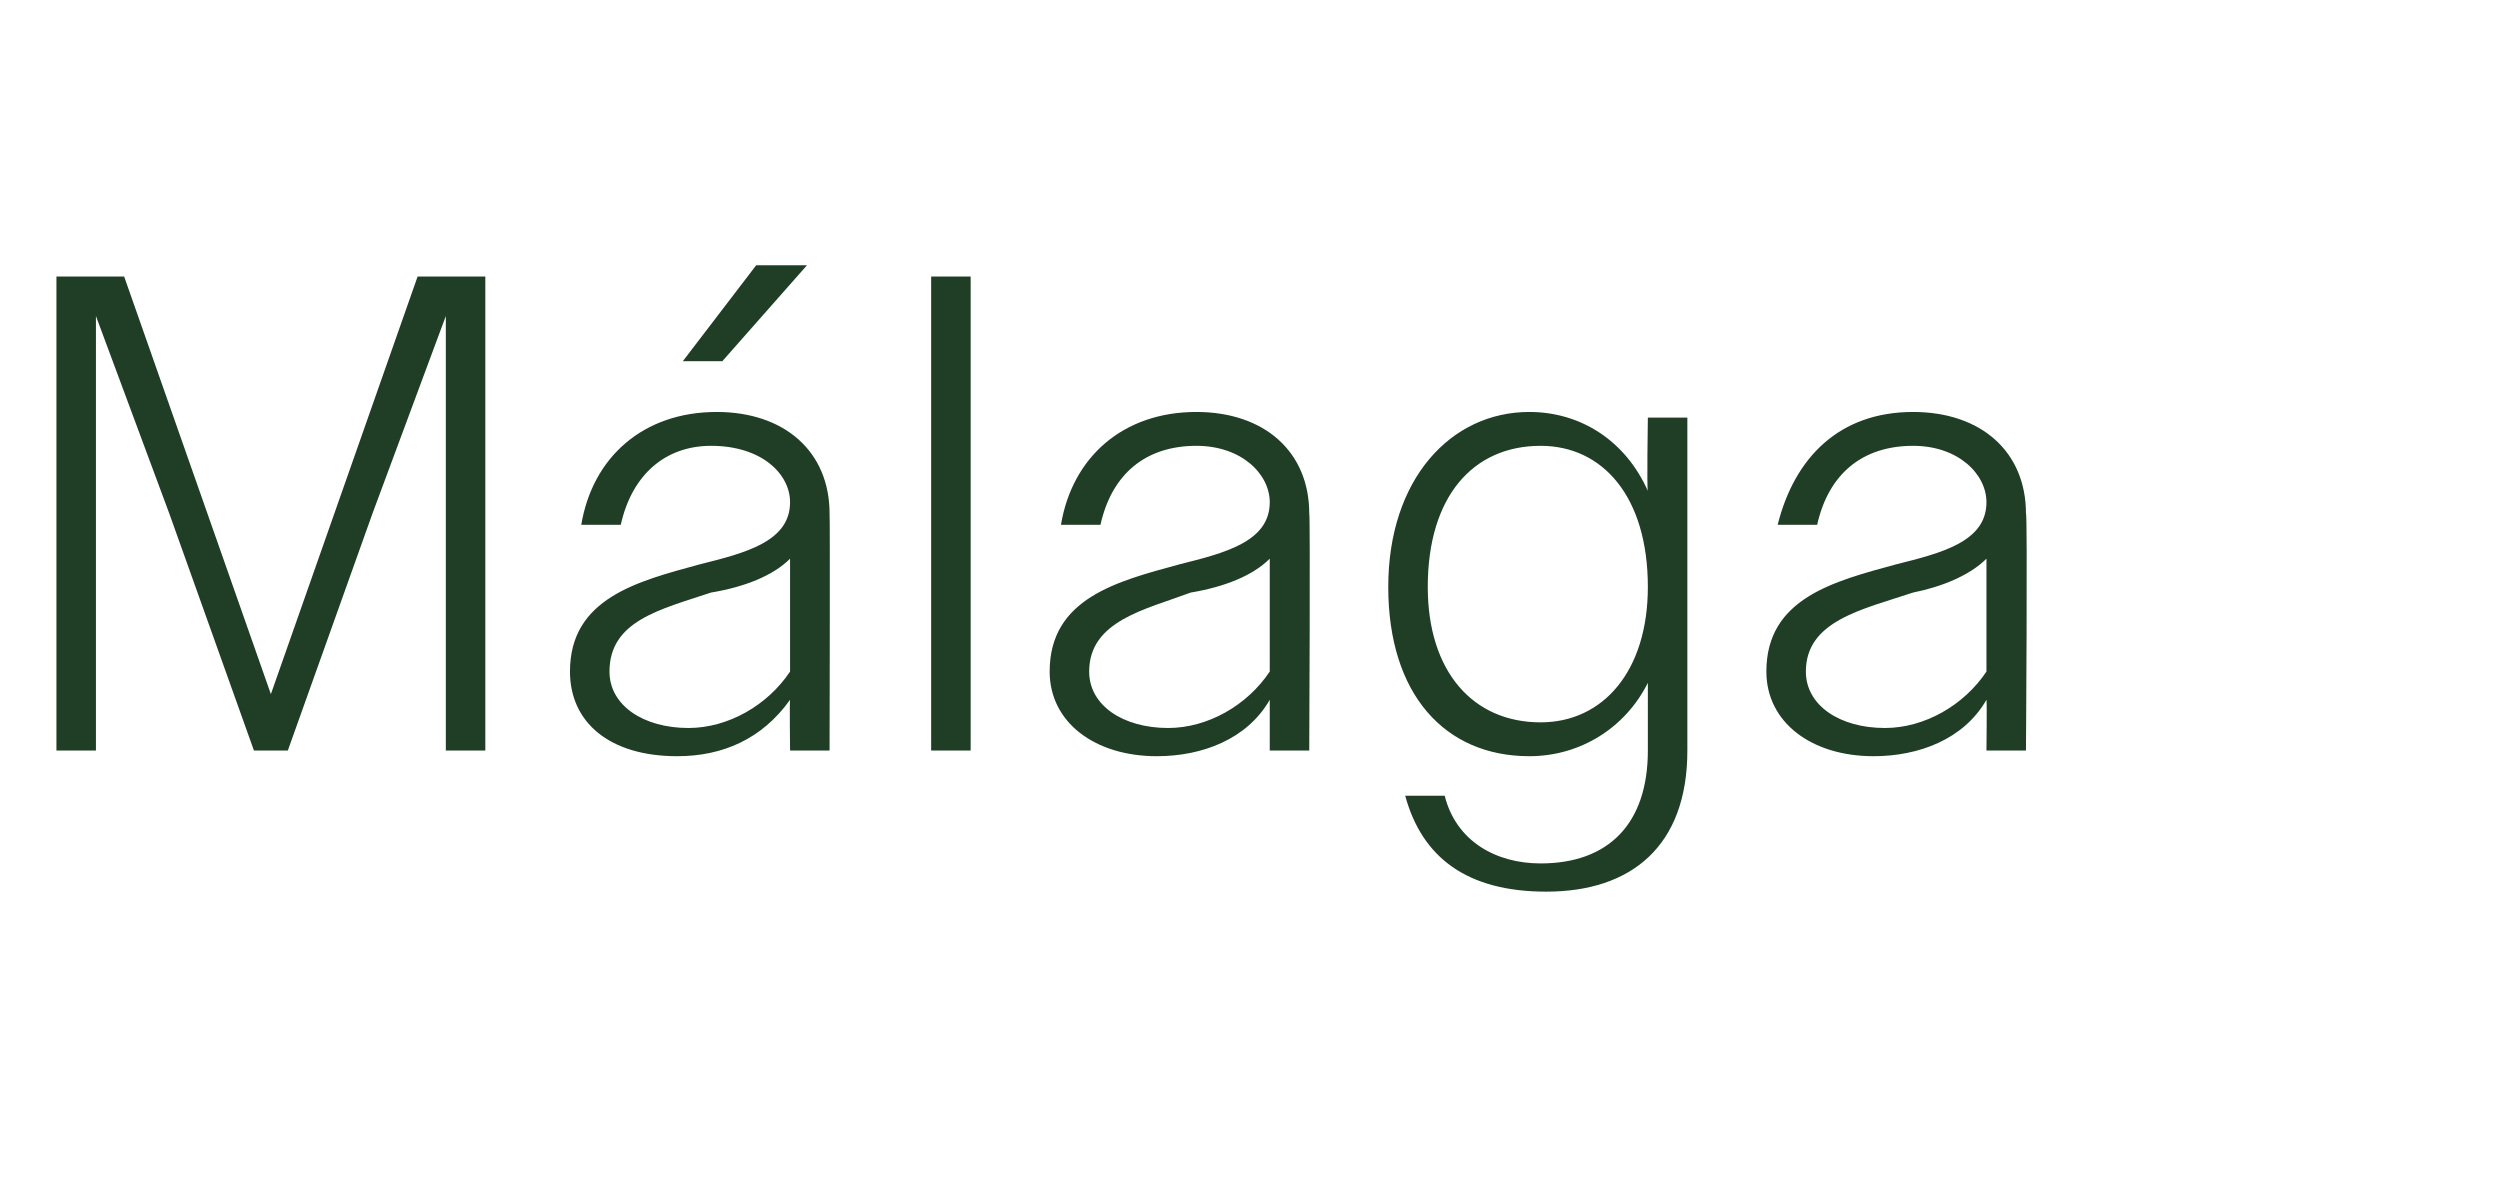 <?xml version="1.0" standalone="no"?><!DOCTYPE svg PUBLIC "-//W3C//DTD SVG 1.1//EN" "http://www.w3.org/Graphics/SVG/1.1/DTD/svg11.dtd"><svg xmlns="http://www.w3.org/2000/svg" version="1.1" width="44.3px" height="21.2px" viewBox="0 -1 44.3 21.2" style="top:-1px">  <desc>M laga</desc>  <defs/>  <g id="Polygon98076">    <path d="M 1 3.9 L 2.2 3.9 L 3.5 7.6 L 4.8 11.3 L 6.1 7.6 L 7.4 3.9 L 8.6 3.9 L 8.6 12.3 L 7.9 12.3 L 7.9 4.6 L 6.6 8.1 L 5.1 12.3 L 4.5 12.3 L 3 8.1 L 1.7 4.6 L 1.7 8.1 L 1.7 12.3 L 1 12.3 L 1 3.9 Z M 10.1 10.9 C 10.1 9.6 11.3 9.3 12.4 9 C 13.2 8.8 14 8.6 14 7.9 C 14 7.4 13.5 6.9 12.6 6.9 C 11.8 6.9 11.2 7.4 11 8.3 C 11 8.3 10.3 8.3 10.3 8.3 C 10.5 7.1 11.4 6.3 12.7 6.3 C 13.9 6.3 14.7 7 14.7 8.1 C 14.71 8.09 14.7 12.3 14.7 12.3 L 14 12.3 C 14 12.3 13.99 11.42 14 11.4 C 13.5 12.1 12.8 12.4 12 12.4 C 10.8 12.4 10.1 11.8 10.1 10.9 Z M 12.2 11.9 C 12.9 11.9 13.6 11.5 14 10.9 C 14 10.9 14 8.9 14 8.9 C 13.7 9.2 13.2 9.4 12.6 9.5 C 11.7 9.8 10.8 10 10.8 10.9 C 10.8 11.5 11.4 11.9 12.2 11.9 Z M 13.4 3.7 L 14.3 3.7 L 12.8 5.4 L 12.1 5.4 L 13.4 3.7 Z M 16.5 3.9 L 17.2 3.9 L 17.2 12.3 L 16.5 12.3 L 16.5 3.9 Z M 18.6 10.9 C 18.6 9.6 19.8 9.3 20.9 9 C 21.7 8.8 22.5 8.6 22.5 7.9 C 22.5 7.4 22 6.9 21.2 6.9 C 20.3 6.9 19.7 7.4 19.5 8.3 C 19.5 8.3 18.8 8.3 18.8 8.3 C 19 7.1 19.9 6.3 21.2 6.3 C 22.4 6.3 23.2 7 23.2 8.1 C 23.22 8.09 23.2 12.3 23.2 12.3 L 22.5 12.3 C 22.5 12.3 22.5 11.42 22.5 11.4 C 22.1 12.1 21.3 12.4 20.5 12.4 C 19.4 12.4 18.6 11.8 18.6 10.9 Z M 20.7 11.9 C 21.4 11.9 22.1 11.5 22.5 10.9 C 22.5 10.9 22.5 8.9 22.5 8.9 C 22.2 9.2 21.7 9.4 21.1 9.5 C 20.3 9.8 19.3 10 19.3 10.9 C 19.3 11.5 19.9 11.9 20.7 11.9 Z M 24.9 13.1 C 24.9 13.1 25.6 13.1 25.6 13.1 C 25.8 13.9 26.5 14.3 27.3 14.3 C 28.5 14.3 29.2 13.6 29.2 12.3 C 29.2 12.3 29.2 11.1 29.2 11.1 C 28.8 11.9 28 12.4 27.1 12.4 C 25.6 12.4 24.6 11.3 24.6 9.4 C 24.6 7.5 25.7 6.3 27.1 6.3 C 28 6.3 28.8 6.8 29.2 7.7 C 29.18 7.68 29.2 6.4 29.2 6.4 L 29.9 6.4 C 29.9 6.4 29.9 12.25 29.9 12.3 C 29.9 14 28.9 14.8 27.4 14.8 C 26 14.8 25.2 14.2 24.9 13.1 Z M 25.3 9.4 C 25.3 10.9 26.1 11.8 27.3 11.8 C 28.4 11.8 29.2 10.9 29.2 9.4 C 29.2 7.8 28.4 6.9 27.3 6.9 C 26.1 6.9 25.3 7.8 25.3 9.4 Z M 31.3 10.9 C 31.3 9.6 32.5 9.3 33.6 9 C 34.4 8.8 35.2 8.6 35.2 7.9 C 35.2 7.4 34.7 6.9 33.9 6.9 C 33 6.9 32.4 7.4 32.2 8.3 C 32.2 8.3 31.5 8.3 31.5 8.3 C 31.8 7.1 32.6 6.3 33.9 6.3 C 35.1 6.3 35.9 7 35.9 8.1 C 35.93 8.09 35.9 12.3 35.9 12.3 L 35.2 12.3 C 35.2 12.3 35.21 11.42 35.2 11.4 C 34.8 12.1 34 12.4 33.2 12.4 C 32.1 12.4 31.3 11.8 31.3 10.9 Z M 33.4 11.9 C 34.1 11.9 34.8 11.5 35.2 10.9 C 35.2 10.9 35.2 8.9 35.2 8.9 C 34.9 9.2 34.4 9.4 33.9 9.5 C 33 9.8 32 10 32 10.9 C 32 11.5 32.6 11.9 33.4 11.9 Z " stroke="none" fill="#203d26"/>  </g></svg>